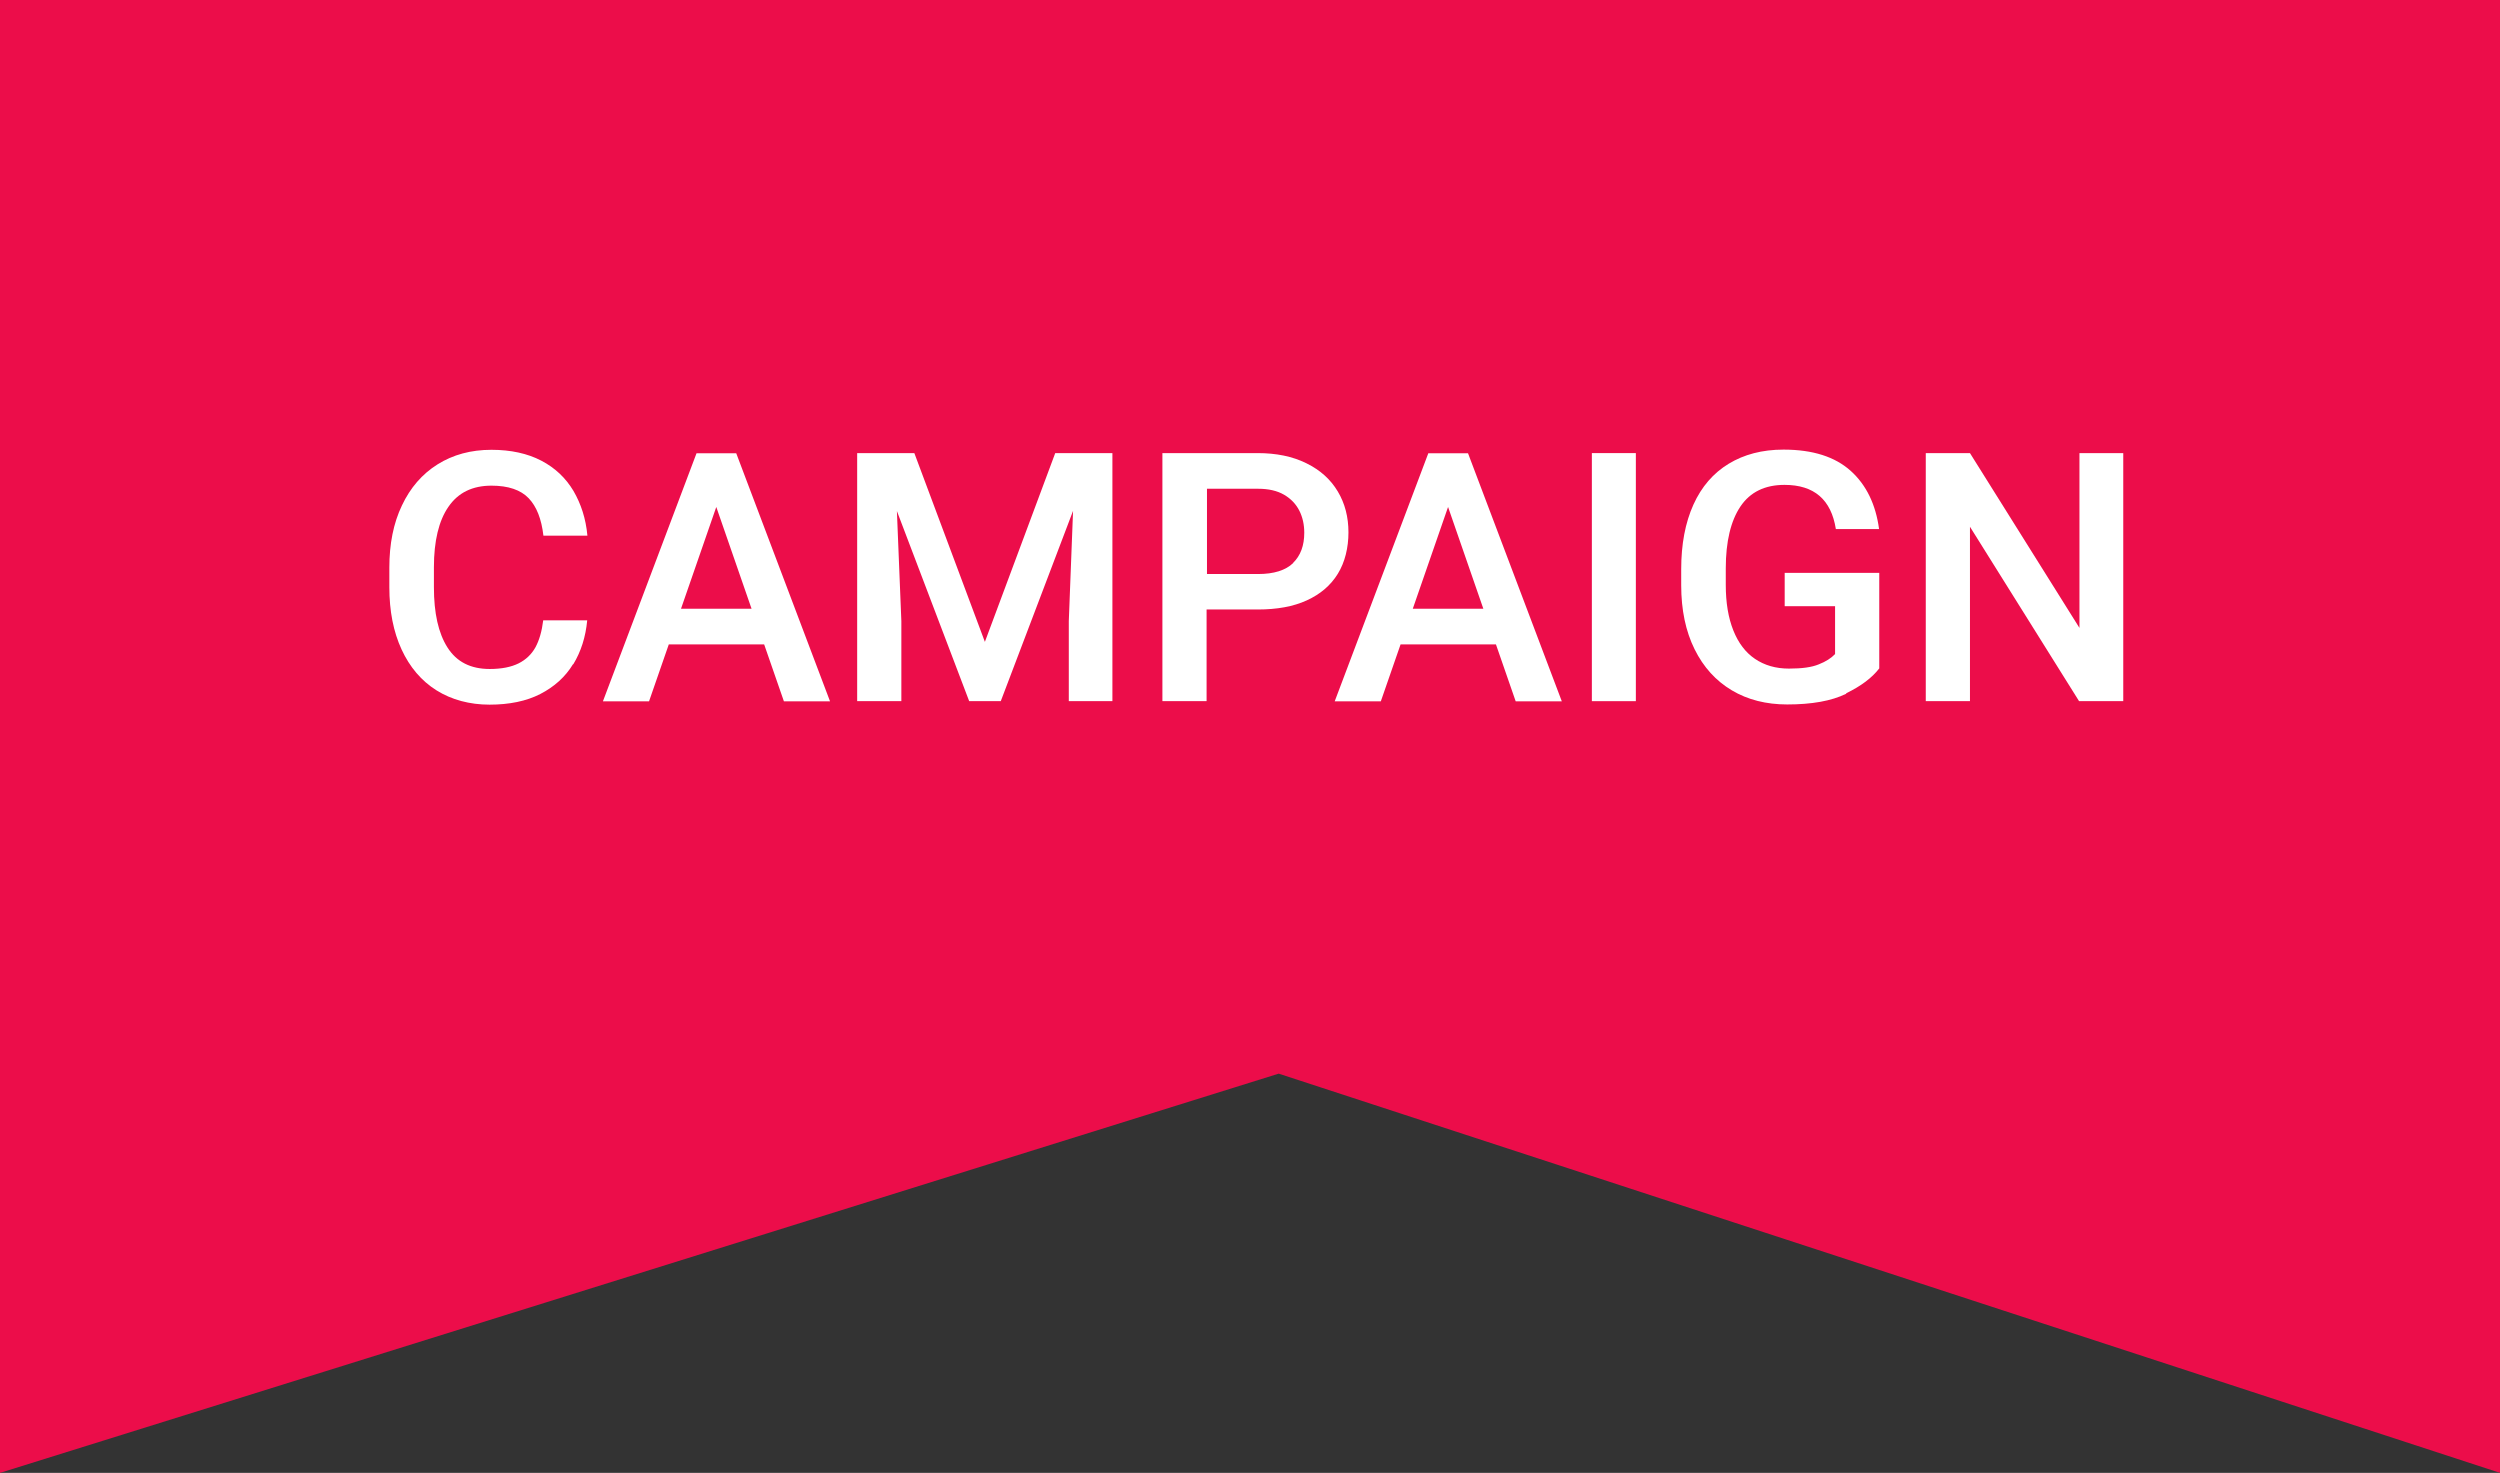 <?xml version="1.0" encoding="UTF-8"?>
<svg id="b" data-name="レイヤー 2" xmlns="http://www.w3.org/2000/svg" width="129" height="76" viewBox="0 0 129 76">
  <rect x="0" y="0" width="129" height="76" fill="#333333" stroke="none"/>
  <defs>
    <style>
      .d {
        fill: #ec0d4a;
      }

      .d, .e {
        stroke-width: 0px;
      }

      .e {
        fill: #fff;
      }
    </style>
  </defs>
  <g id="c" data-name="レイヤー 1">
    <g>
      <polygon class="d" points="129 76 65.98 55.4 0 76 0 0 129 0 129 76"/>
      <g>
        <path class="e" d="M29.57,34.27c-.4.66-.97,1.17-1.69,1.54s-1.6.55-2.62.55-1.96-.25-2.74-.74-1.38-1.2-1.8-2.11-.63-1.98-.63-3.21v-1.01c0-1.22.21-2.29.65-3.21.43-.91,1.04-1.62,1.84-2.12s1.72-.75,2.78-.75c1,0,1.86.19,2.57.56s1.26.89,1.66,1.56c.39.67.64,1.43.72,2.31h-2.27c-.1-.86-.35-1.5-.76-1.93-.41-.43-1.05-.65-1.92-.65-.98,0-1.72.36-2.22,1.09-.5.72-.75,1.77-.75,3.12v1.03c0,1.34.23,2.37.7,3.11.47.74,1.19,1.11,2.18,1.11.61,0,1.11-.1,1.49-.29s.67-.47.87-.83c.2-.37.33-.83.4-1.39h2.27c-.08.86-.32,1.61-.72,2.27Z"/>
        <path class="e" d="M39.42,33.25h-4.91l-1.02,2.94h-2.38l4.83-12.8h2.05l4.84,12.8h-2.38l-1.02-2.94ZM38.78,31.41l-1.82-5.25-1.82,5.25h3.64Z"/>
        <path class="e" d="M57.42,36.18h-2.27v-4.13l.22-5.69-3.73,9.82h-1.63l-3.73-9.81.23,5.68v4.13h-2.28v-12.8h2.95l3.64,9.74,3.63-9.74h2.95v12.8Z"/>
        <path class="e" d="M67.42,23.91c.71.35,1.24.83,1.61,1.45s.55,1.32.55,2.11-.18,1.54-.55,2.14-.9,1.05-1.6,1.37-1.54.47-2.53.47h-2.64v4.73h-2.28v-12.8h4.91c.97,0,1.8.17,2.51.52ZM66.72,29.05c.39-.38.58-.9.58-1.56,0-.41-.08-.79-.25-1.13s-.43-.62-.79-.83-.81-.31-1.34-.31h-2.64v4.4h2.64c.81,0,1.42-.19,1.81-.57Z"/>
        <path class="e" d="M77.18,33.25h-4.91l-1.02,2.94h-2.38l4.83-12.8h2.05l4.84,12.8h-2.38l-1.02-2.94ZM76.54,31.41l-1.82-5.25-1.82,5.25h3.64Z"/>
        <path class="e" d="M82.14,36.18v-12.8h2.27v12.8h-2.27Z"/>
        <path class="e" d="M95.26,35.8c-.76.37-1.77.55-3.04.55-1.08,0-2.04-.24-2.86-.73s-1.46-1.19-1.92-2.12c-.46-.93-.69-2.03-.69-3.3v-.83c0-1.29.21-2.4.63-3.33s1.03-1.63,1.82-2.11,1.73-.73,2.83-.73c1.51,0,2.66.37,3.47,1.1s1.29,1.74,1.46,3h-2.23c-.24-1.52-1.12-2.28-2.65-2.28-1.01,0-1.77.37-2.27,1.11s-.76,1.81-.76,3.2v.85c0,.92.13,1.7.39,2.35s.63,1.14,1.12,1.47c.49.33,1.07.5,1.75.5s1.18-.07,1.54-.22c.36-.14.64-.32.84-.53v-2.47h-2.6v-1.72h4.88v4.93c-.38.49-.94.91-1.7,1.28Z"/>
        <path class="e" d="M107.28,36.18l-5.63-9v9h-2.28v-12.8h2.28l5.65,9.02v-9.02h2.26v12.8h-2.28Z"/>
      </g>
    </g>
  </g>
</svg>